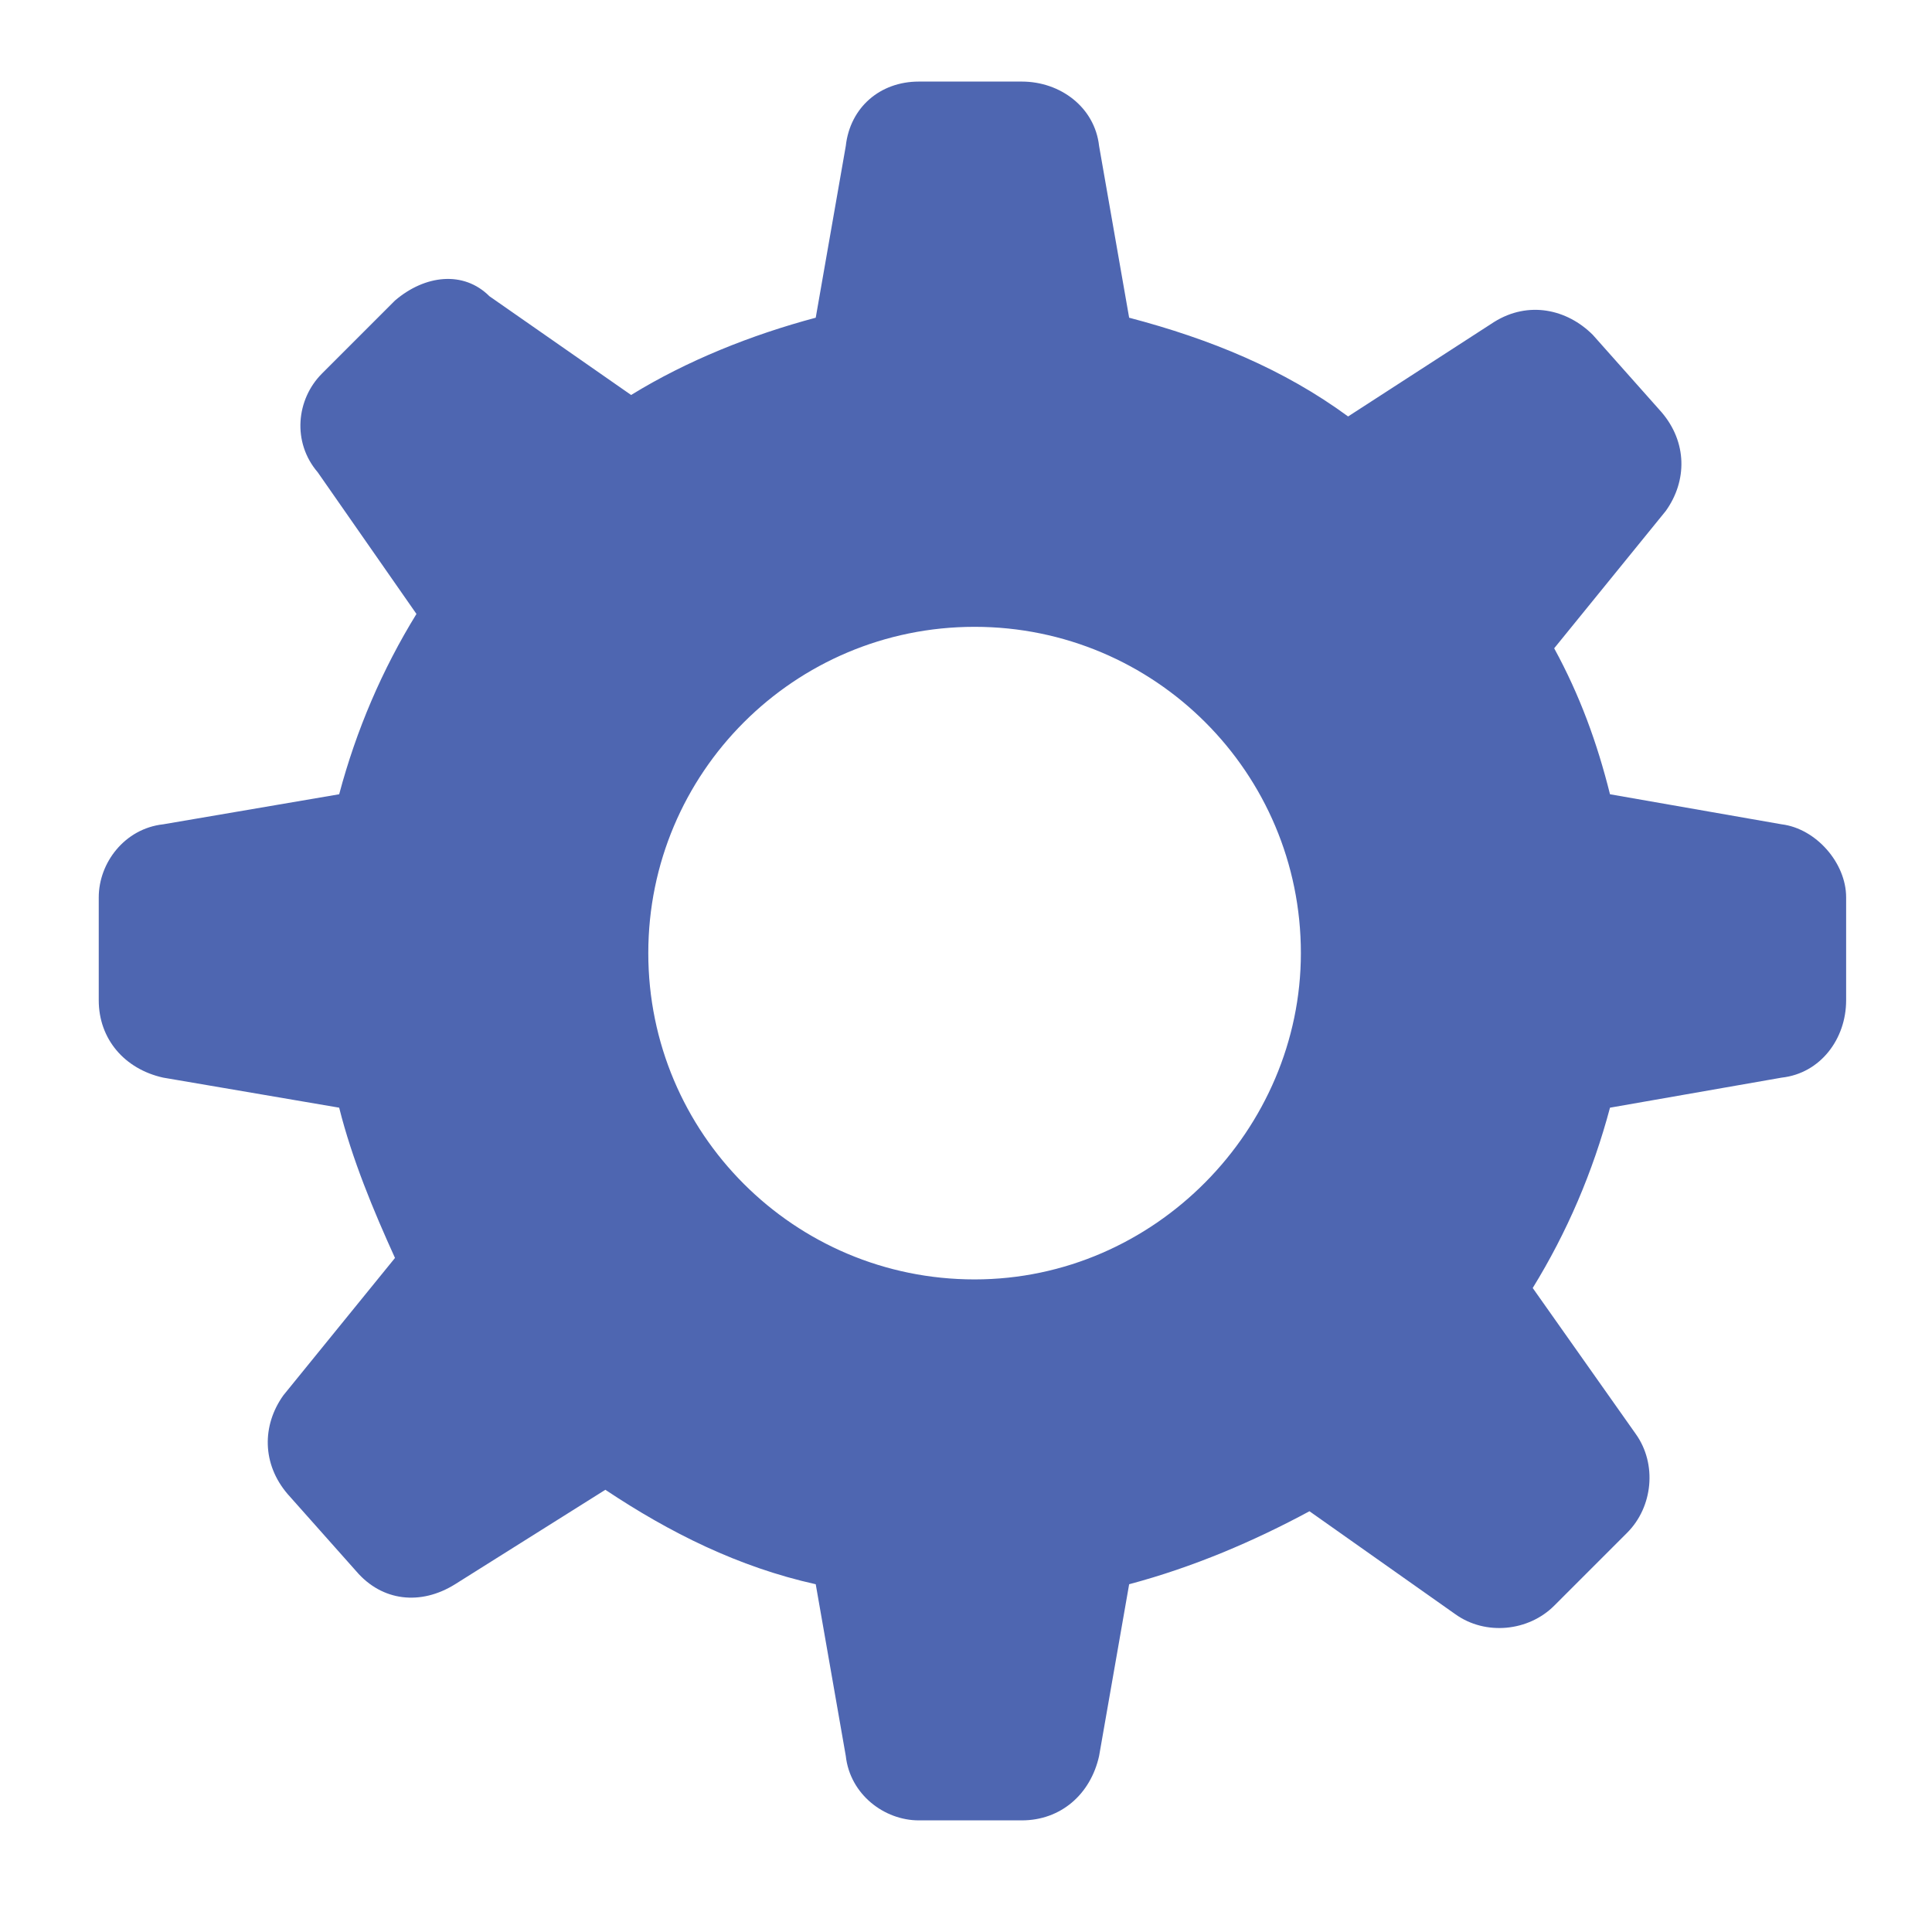 <svg xmlns="http://www.w3.org/2000/svg" viewBox="0 0 45 45" width="45" height="45"><path d="M41.5 19.2l-4-.7c-.3-1.2-.7-2.3-1.3-3.4l2.6-3.2c.5-.7.5-1.6-.1-2.3l-1.6-1.8c-.6-.6-1.5-.8-2.3-.3l-3.4 2.2c-1.5-1.1-3.2-1.8-5.1-2.3l-.7-4c-.1-.9-.9-1.5-1.8-1.5h-2.4c-.9 0-1.6.6-1.7 1.5l-.7 4c-1.5.4-3 1-4.3 1.8l-3.3-2.3c-.6-.6-1.5-.5-2.2.1L7.5 8.7c-.6.6-.7 1.6-.1 2.3l2.3 3.3c-.8 1.3-1.4 2.7-1.8 4.2l-4.1.7c-.9.1-1.5.9-1.5 1.7v2.4c0 .9.6 1.6 1.5 1.8l4.1.7c.3 1.2.8 2.4 1.3 3.5l-2.6 3.2c-.5.7-.5 1.6.1 2.3l1.6 1.8c.6.7 1.5.8 2.3.3l3.5-2.2c1.5 1 3.1 1.8 4.9 2.2l.7 4c.1.9.9 1.5 1.7 1.5h2.4c.9 0 1.6-.6 1.8-1.5l.7-4c1.5-.4 2.9-1 4.2-1.7l3.4 2.4c.7.5 1.7.4 2.3-.2l1.7-1.7c.6-.6.7-1.6.2-2.3L35.7 30c.8-1.3 1.4-2.7 1.8-4.2l4-.7c.9-.1 1.5-.9 1.5-1.8v-2.4c0-.8-.7-1.6-1.5-1.7zM22.7 29.8c-4.2 0-7.6-3.4-7.6-7.6 0-4.2 3.4-7.6 7.6-7.6 4.2 0 7.6 3.4 7.6 7.6 0 4.1-3.4 7.6-7.6 7.6z" fill="#4e66b1"/></svg>